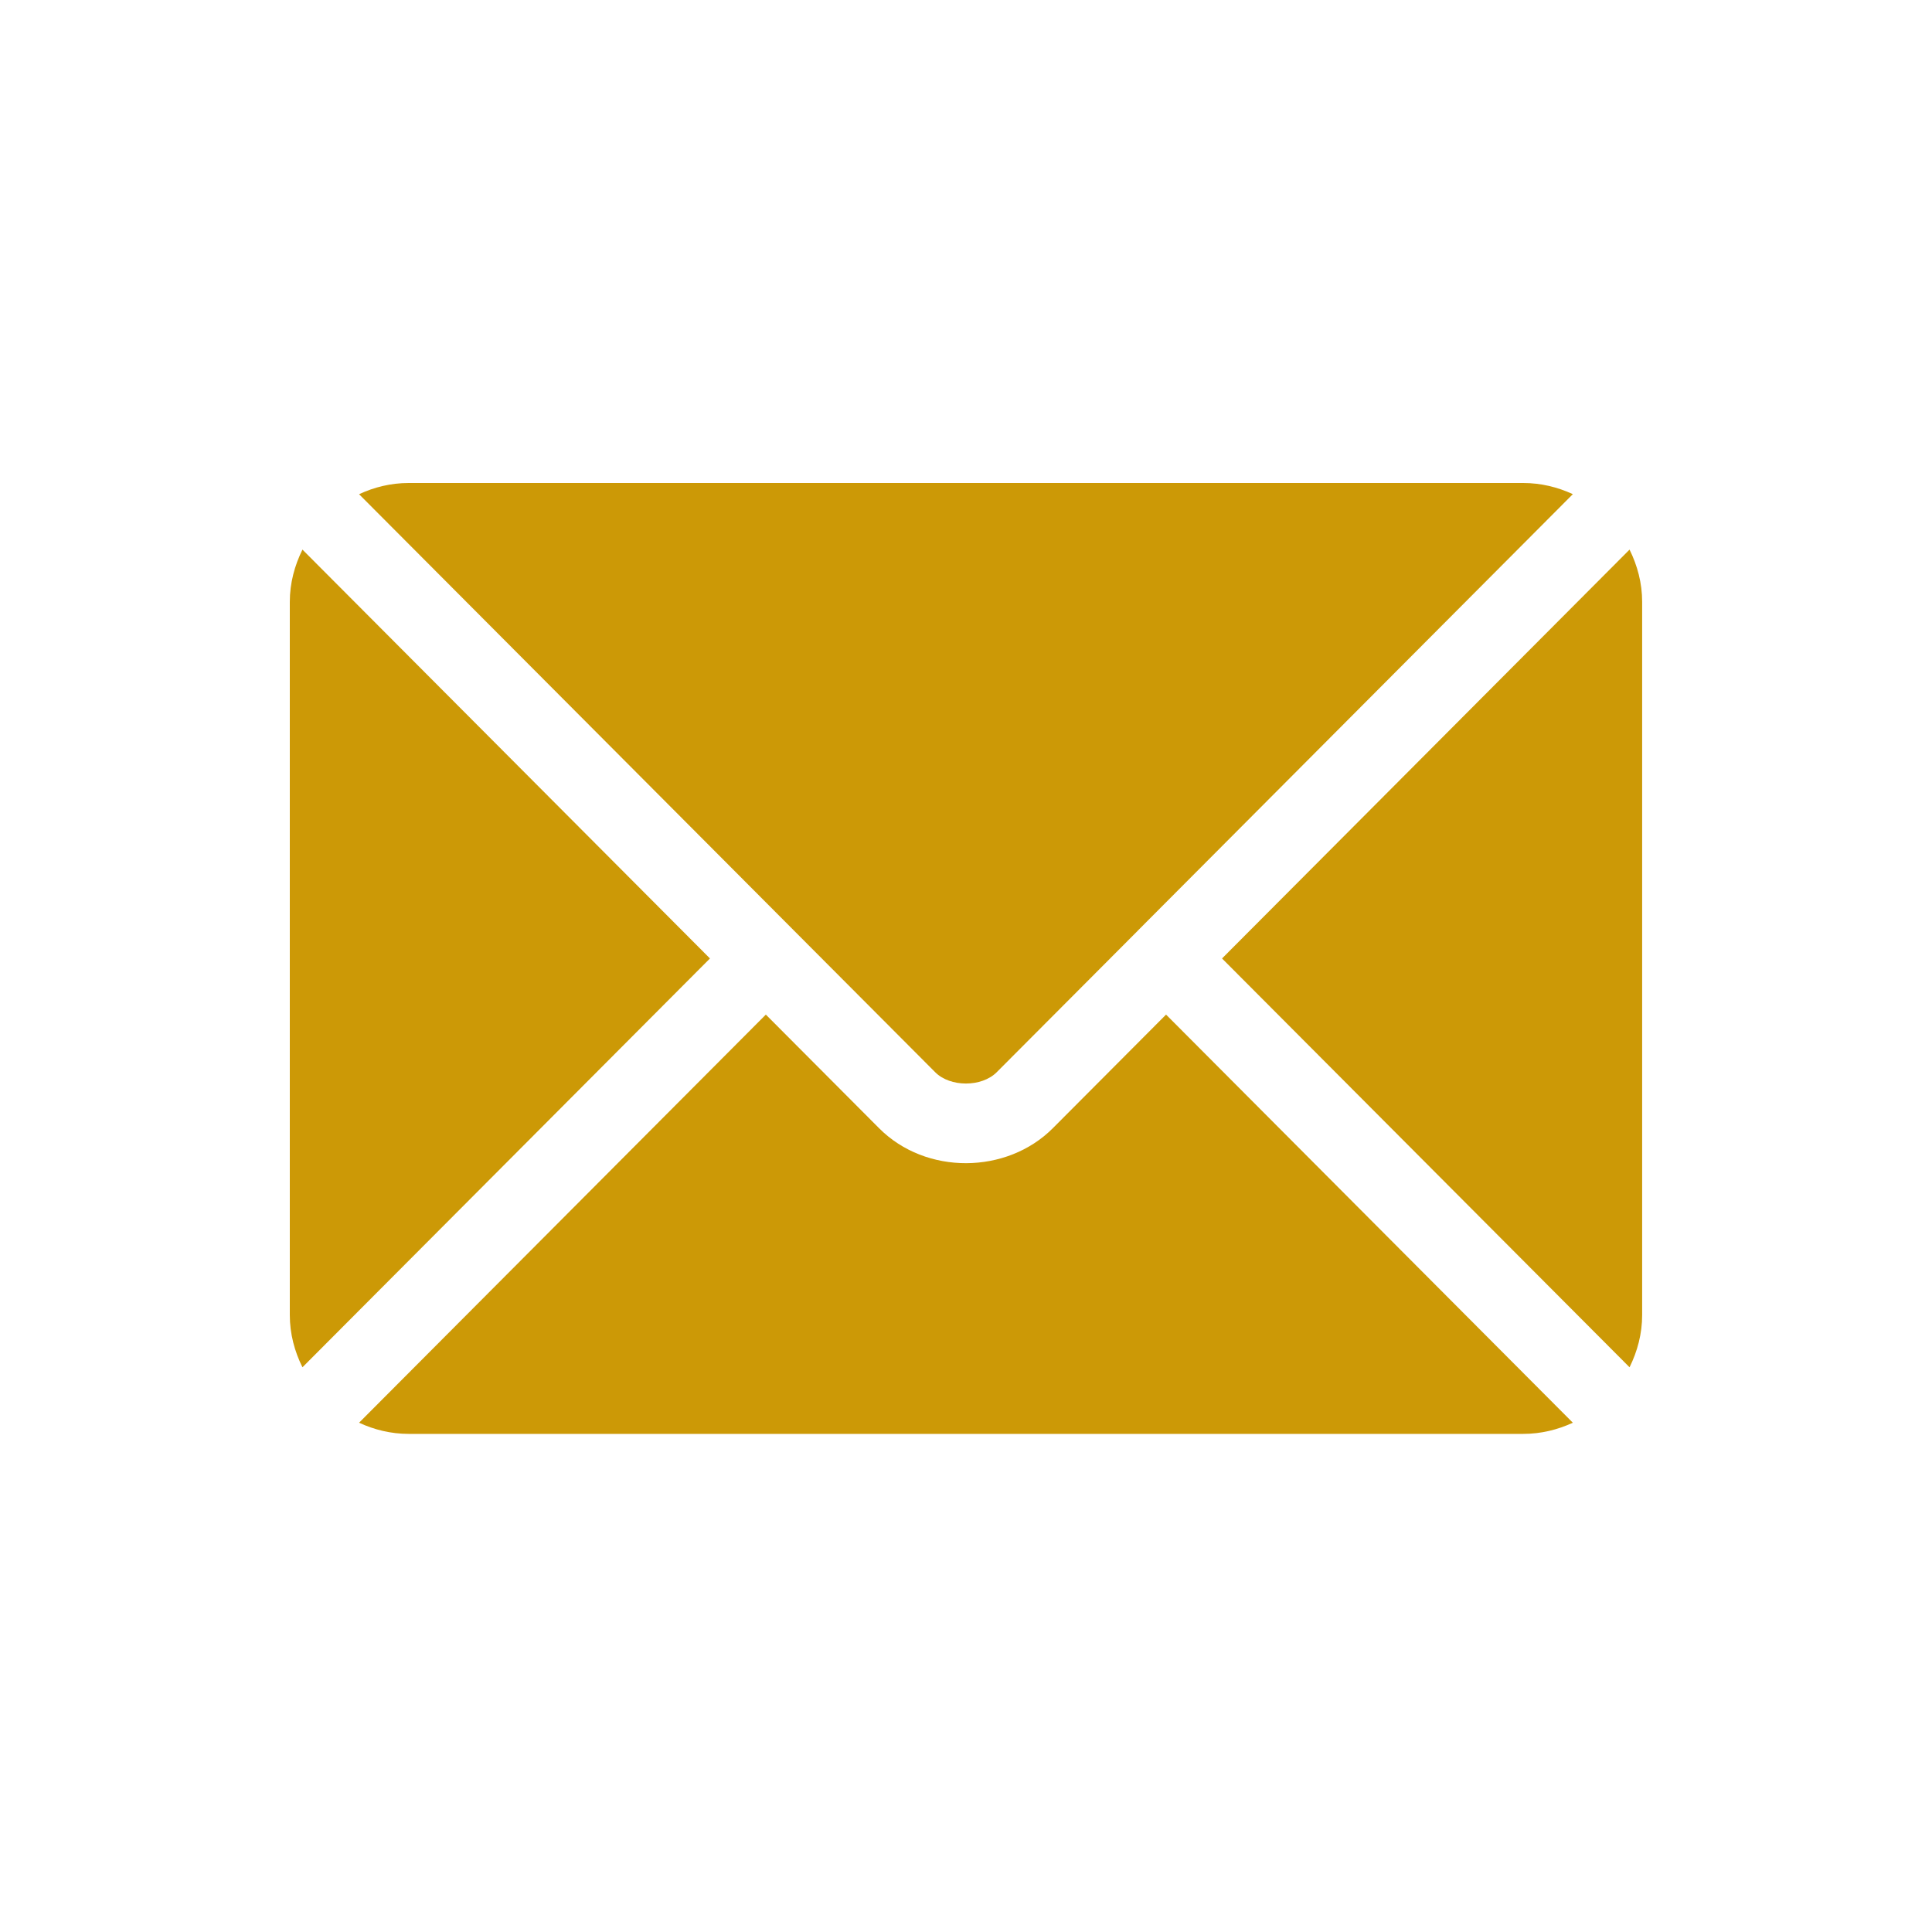 <svg xmlns="http://www.w3.org/2000/svg" fill="none" viewBox="0 0 40 40" height="40" width="40">
<path fill="#CC9906" d="M24.142 21.006L21.797 23.359C20.846 24.313 19.172 24.334 18.201 23.359L15.856 21.006L7.434 29.456C7.747 29.601 8.093 29.687 8.46 29.687H31.537C31.905 29.687 32.25 29.601 32.564 29.456L24.142 21.006Z"></path>
<path fill="#CC9906" d="M31.537 10H8.46C8.093 10 7.747 10.086 7.434 10.232L16.433 19.261C16.434 19.262 16.435 19.262 16.435 19.263C16.436 19.263 16.436 19.264 16.436 19.264L19.363 22.2C19.673 22.511 20.324 22.511 20.635 22.2L23.561 19.265C23.561 19.265 23.561 19.263 23.562 19.263C23.562 19.263 23.563 19.262 23.564 19.261L32.564 10.231C32.25 10.086 31.905 10 31.537 10Z"></path>
<path fill="#CC9906" d="M6.262 11.379C6.1 11.707 6 12.071 6 12.461V27.226C6 27.616 6.099 27.98 6.262 28.308L14.699 19.844L6.262 11.379Z"></path>
<path fill="#CC9906" d="M33.738 11.379L25.301 19.844L33.738 28.308C33.9 27.98 33.999 27.616 33.999 27.226V12.461C33.999 12.071 33.9 11.707 33.738 11.379Z"></path>
</svg>
